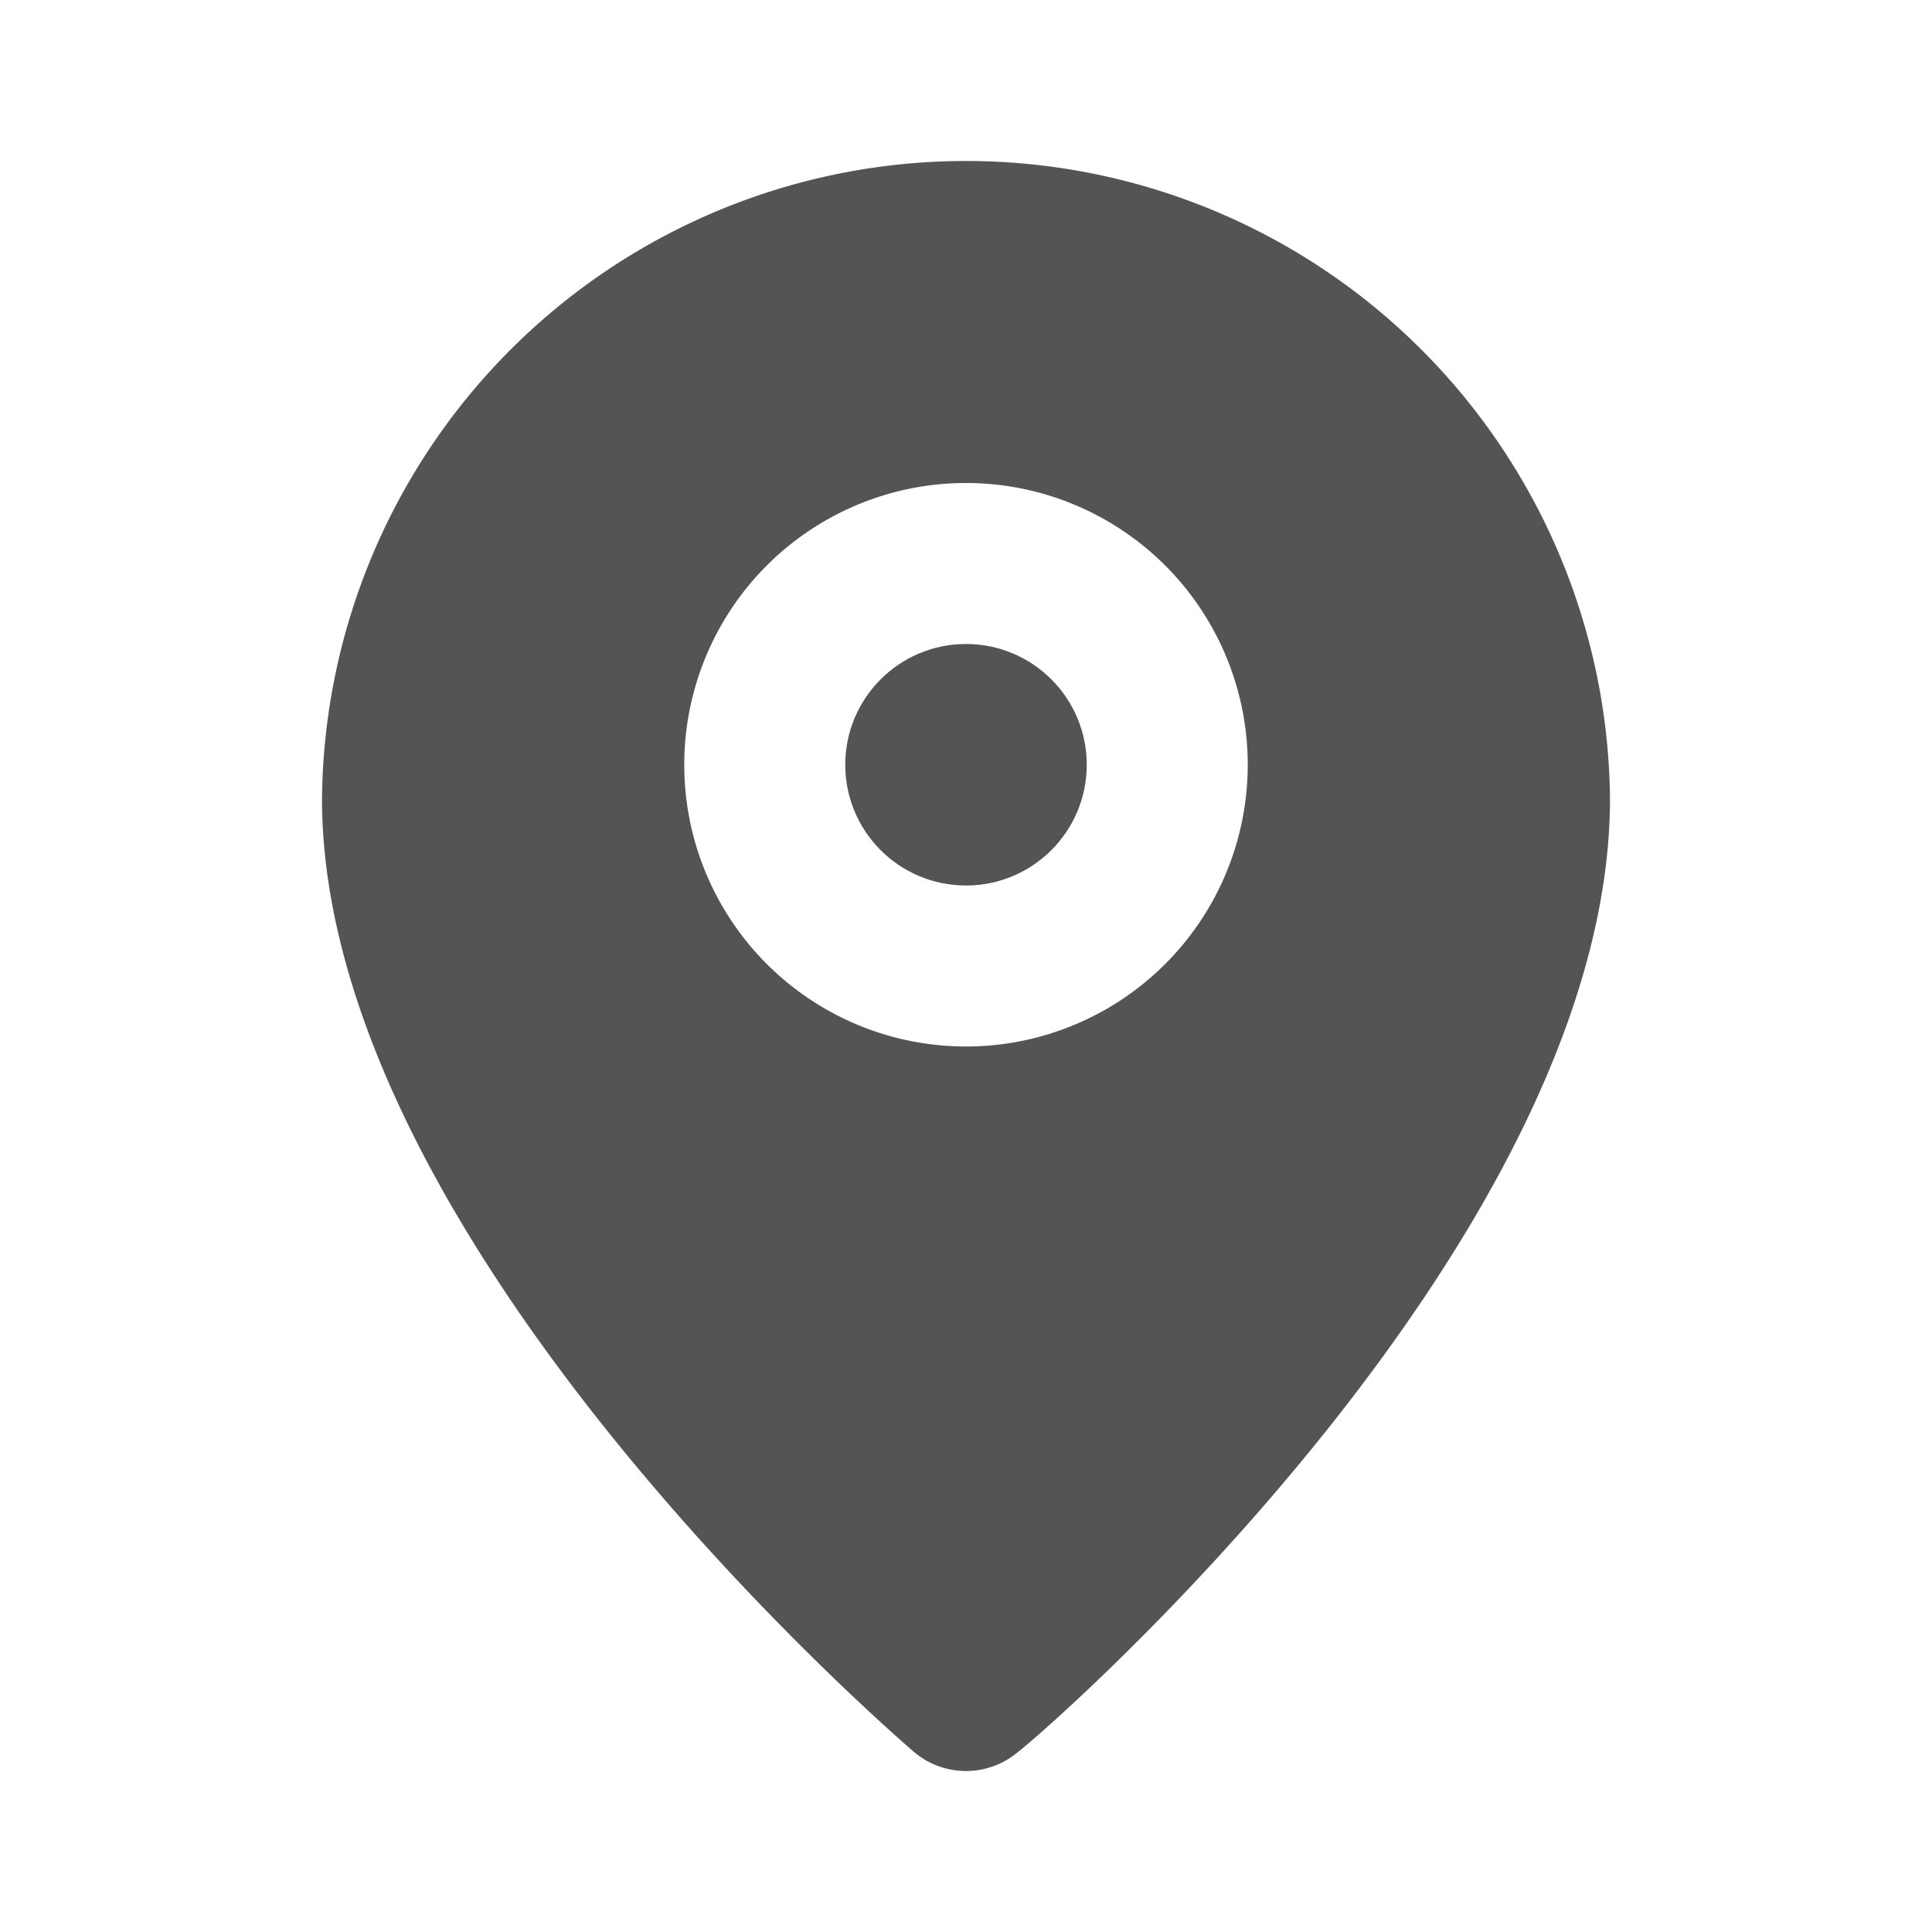 <svg class="icon" xmlns="http://www.w3.org/2000/svg" fill="#545454" viewBox="0 0 24 24">
    <rect width="24" height="24" opacity="0"/><circle cx="12" cy="9.5" r="1.5"/><path d="M12 2a8 8 0 0 0-8 7.92c0 5.48 7.05 11.58 7.35 11.84a1 1 0 0 0 1.3 0C13 21.5 20 15.4 20 9.92A8 8 0 0 0 12 2zm0 11a3.5 3.5 0 1 1 3.5-3.5A3.5 3.5 0 0 1 12 13z"/>
</svg>